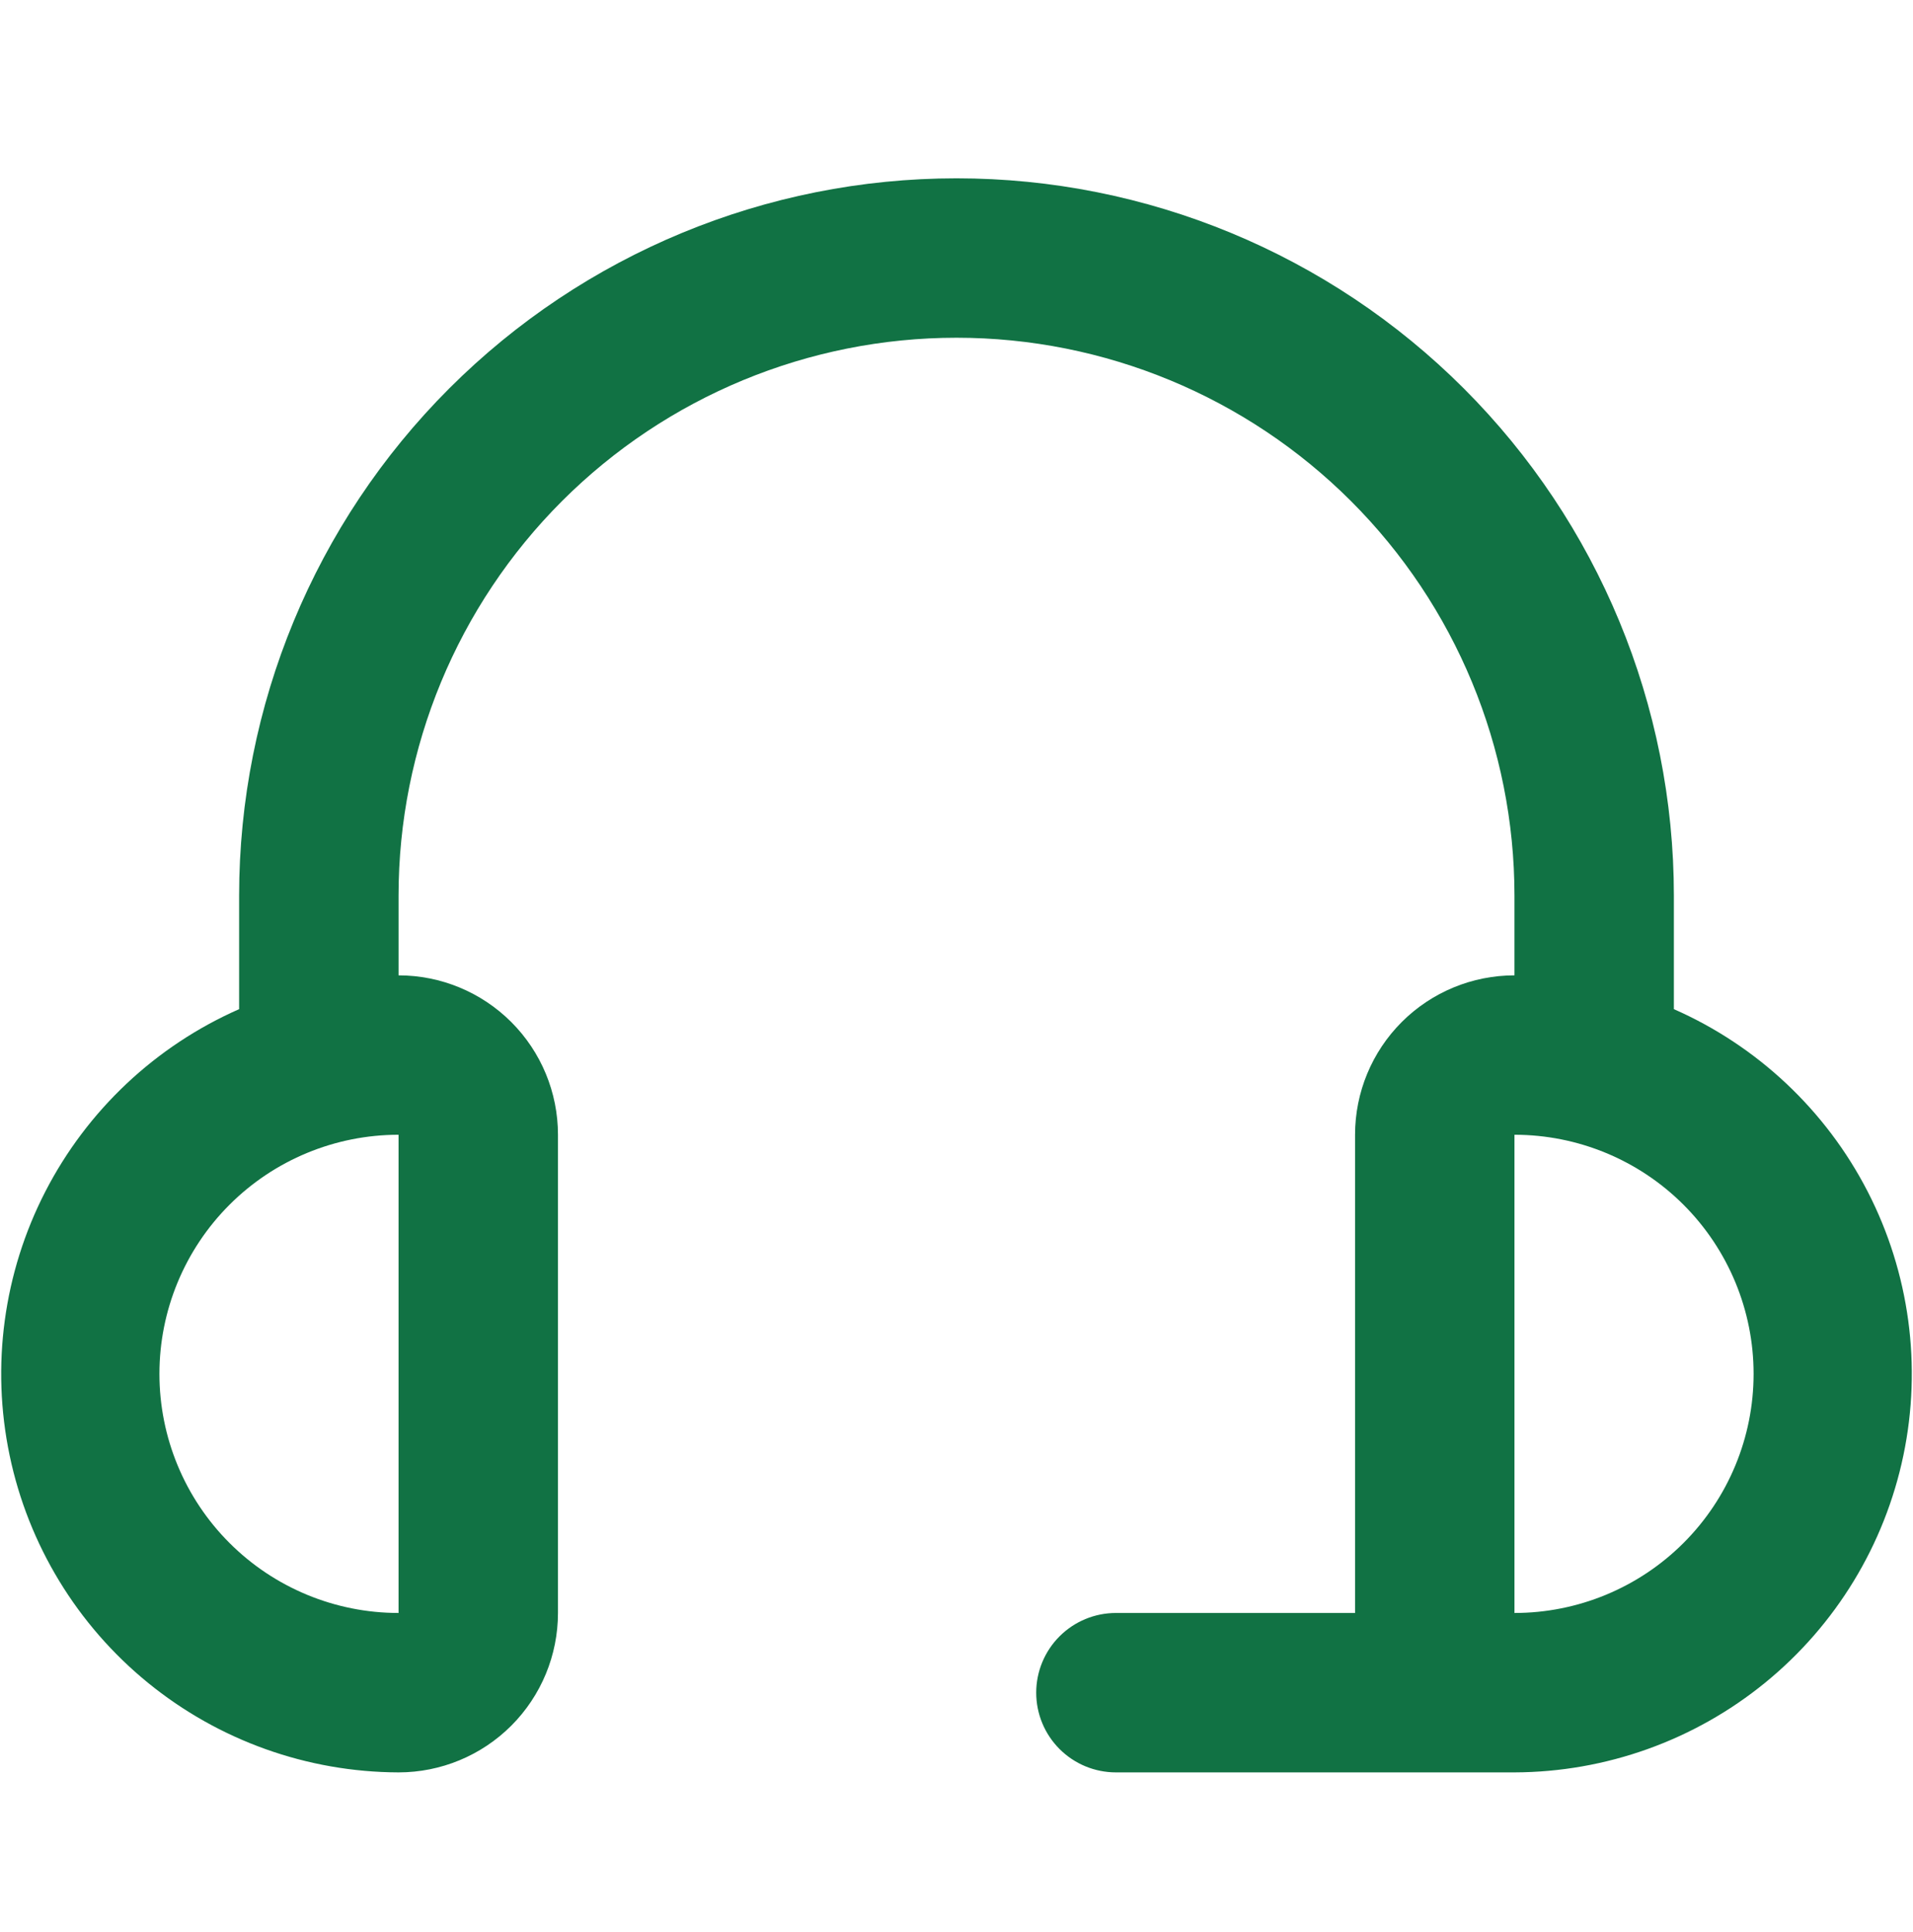 <svg xmlns="http://www.w3.org/2000/svg" width="100" height="101" viewBox="0 0 100 101" fill="none"><path d="M87.5 52.756V46.822C87.5 36.877 83.549 27.338 76.517 20.306C69.484 13.273 59.946 9.322 50 9.322C40.055 9.322 30.516 13.273 23.484 20.306C16.451 27.338 12.5 36.877 12.5 46.822V52.756C8.13 54.68 4.554 58.047 2.369 62.293C0.185 66.54 -0.474 71.407 0.503 76.082C1.479 80.756 4.031 84.953 7.732 87.97C11.433 90.987 16.058 92.641 20.834 92.656C23.044 92.656 25.163 91.778 26.726 90.215C28.289 88.652 29.167 86.532 29.167 84.322V59.322C29.167 57.112 28.289 54.992 26.726 53.43C25.163 51.867 23.044 50.989 20.834 50.989V46.822C20.834 39.087 23.907 31.668 29.376 26.198C34.846 20.729 42.265 17.656 50 17.656C57.736 17.656 65.154 20.729 70.624 26.198C76.094 31.668 79.167 39.087 79.167 46.822V50.989C76.957 50.989 74.837 51.867 73.274 53.43C71.712 54.992 70.834 57.112 70.834 59.322V84.322H58.334C57.228 84.322 56.169 84.761 55.387 85.543C54.606 86.324 54.167 87.384 54.167 88.489C54.167 89.594 54.606 90.654 55.387 91.435C56.169 92.217 57.228 92.656 58.334 92.656H79.167C83.942 92.641 88.567 90.987 92.268 87.97C95.969 84.953 98.522 80.756 99.498 76.082C100.474 71.407 99.815 66.54 97.631 62.293C95.447 58.047 91.87 54.68 87.5 52.756ZM20.834 84.322C17.518 84.322 14.339 83.005 11.995 80.661C9.651 78.317 8.334 75.138 8.334 71.822C8.334 68.507 9.651 65.328 11.995 62.983C14.339 60.639 17.518 59.322 20.834 59.322V84.322ZM79.167 84.322V59.322C82.482 59.322 85.662 60.639 88.006 62.983C90.35 65.328 91.667 68.507 91.667 71.822C91.667 75.138 90.35 78.317 88.006 80.661C85.662 83.005 82.482 84.322 79.167 84.322Z" fill="#117244"></path></svg>
